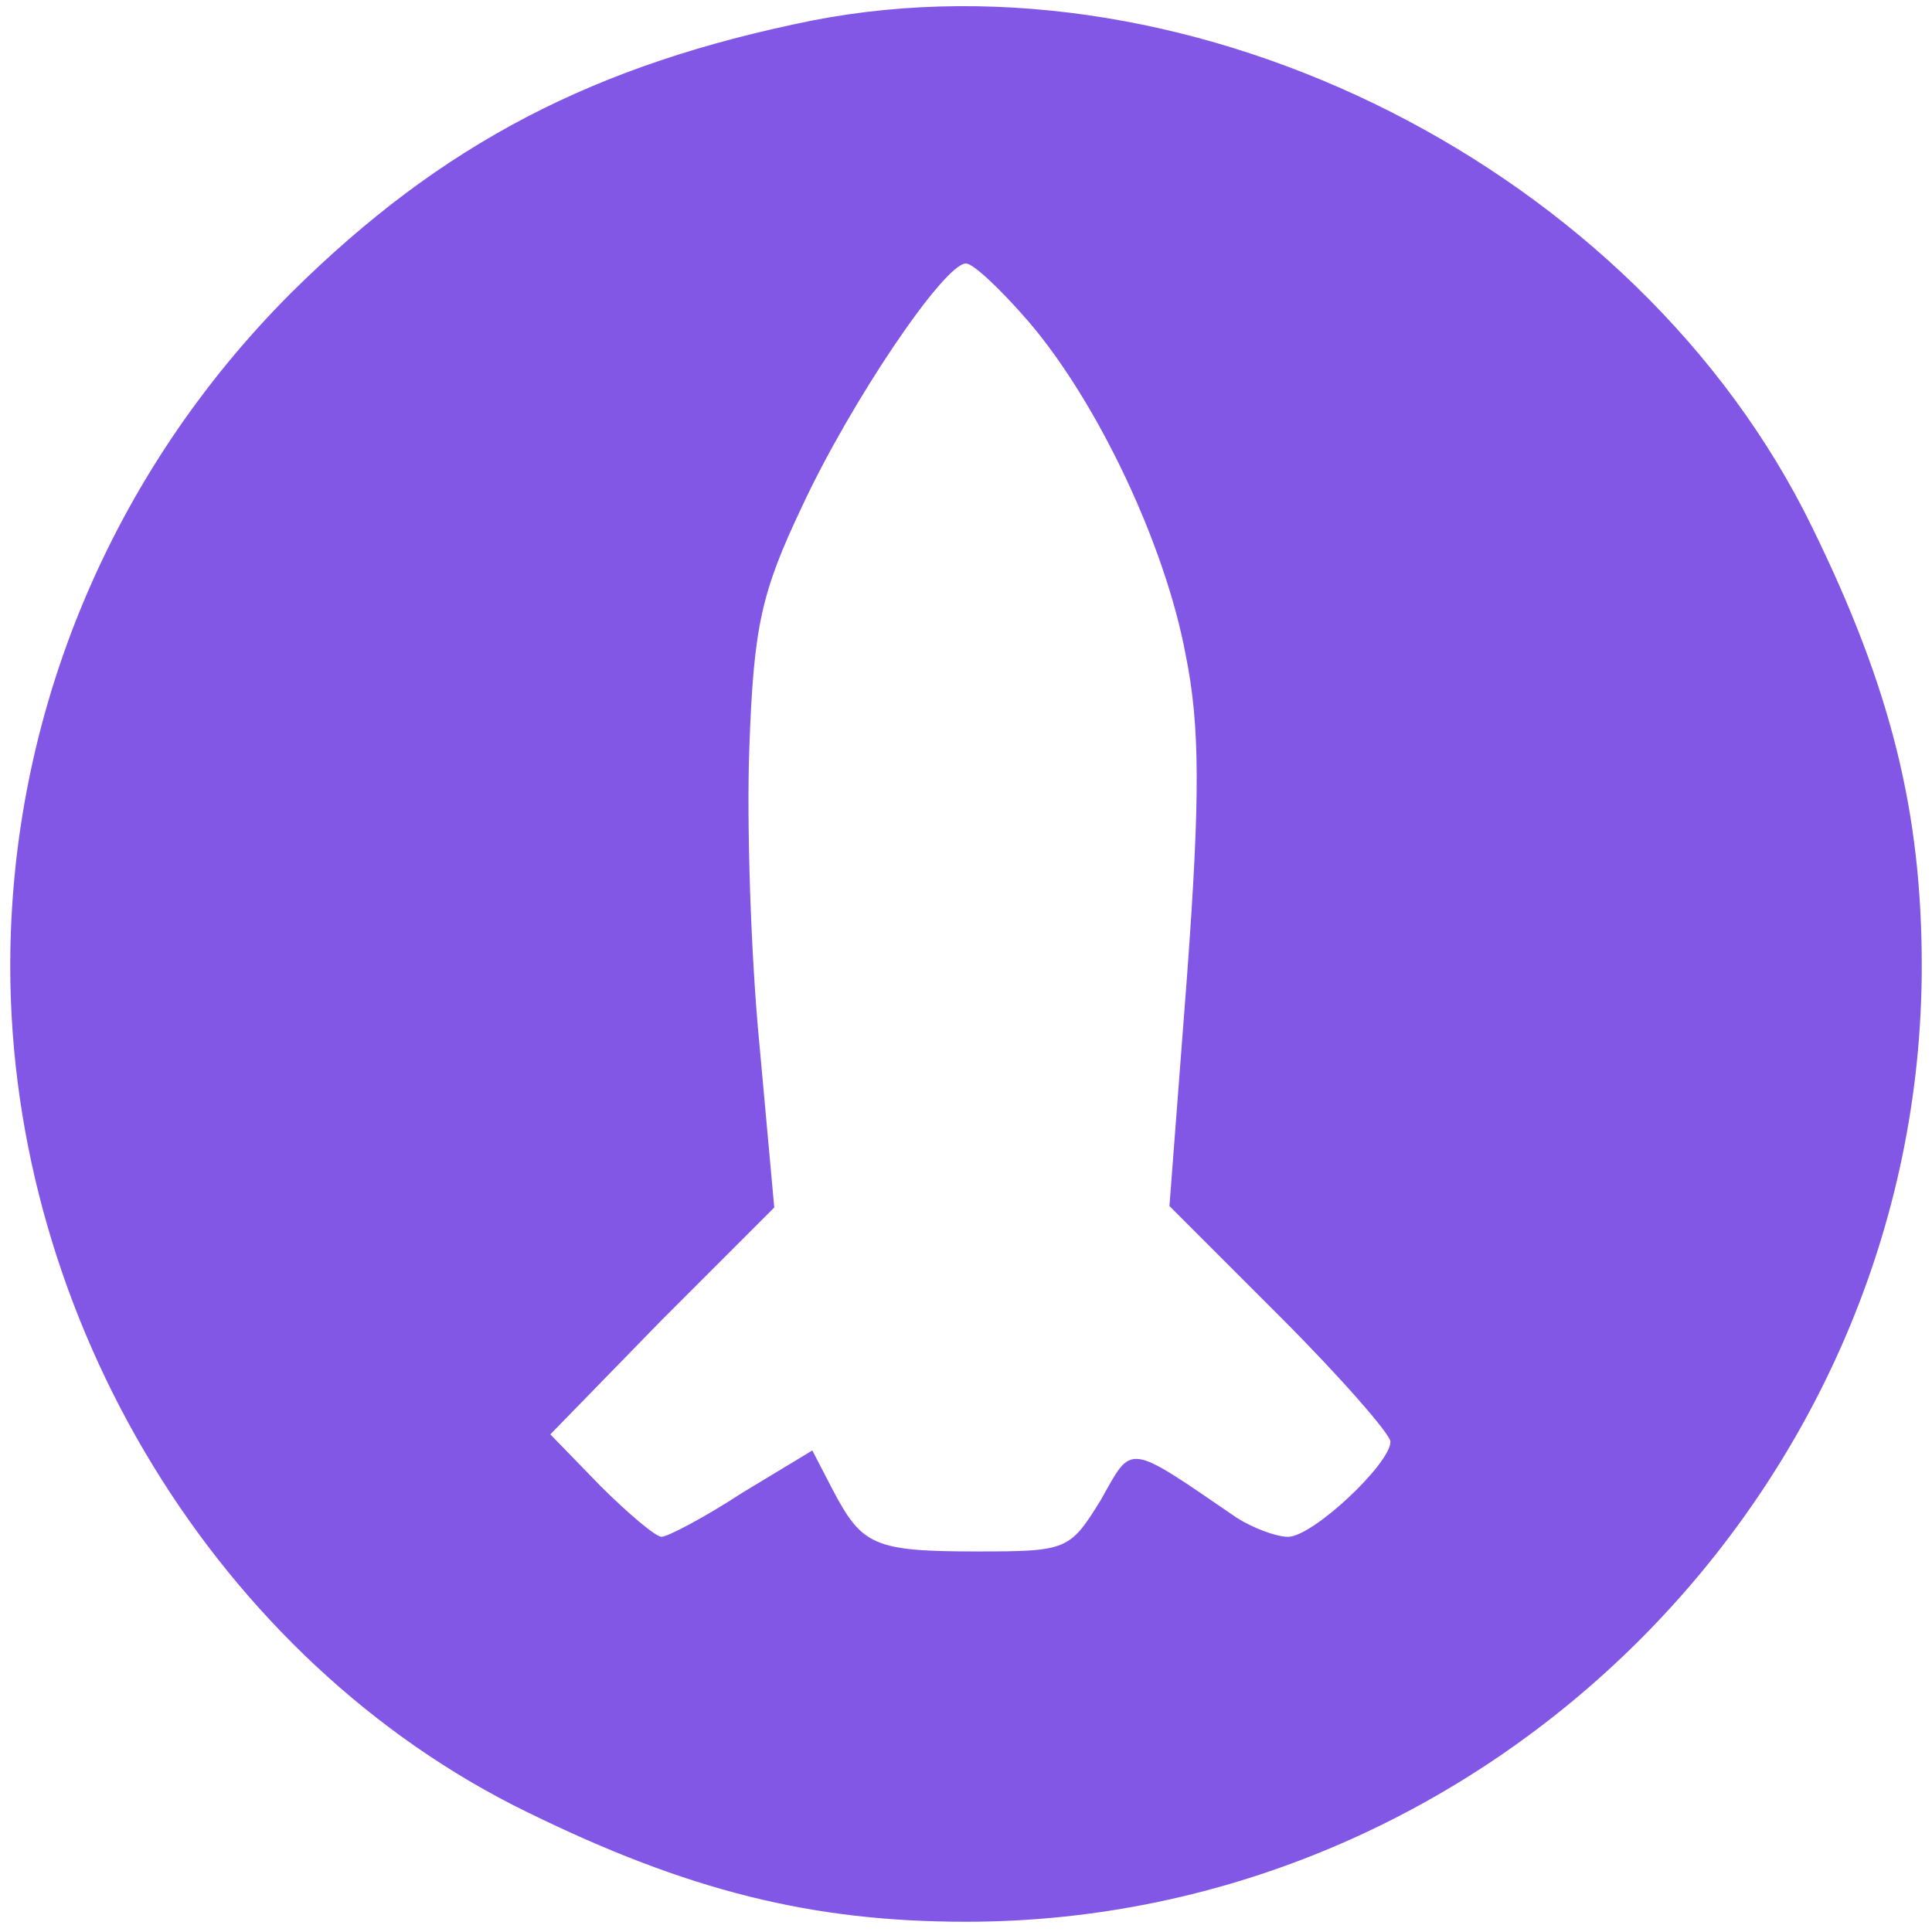 <?xml version="1.0" standalone="no"?>
<!DOCTYPE svg PUBLIC "-//W3C//DTD SVG 20010904//EN"
 "http://www.w3.org/TR/2001/REC-SVG-20010904/DTD/svg10.dtd">
<svg version="1.0" xmlns="http://www.w3.org/2000/svg"
 width="132pt" height="132pt" viewBox="0 0 132 132"
 preserveAspectRatio="xMidYMid meet">

<g transform="translate(0,132) scale(0.1,-0.1)"
fill="#8257e6" stroke="none">
<path d="M555 1306 c-149 -30 -253 -84 -356 -186 -123 -123 -192 -288 -192
-460 0 -242 142 -475 353 -578 110 -54 195 -75 300 -75 357 0 653 296 653 653
0 105 -21 190 -75 300 -119 244 -421 397 -683 346z m148 -206 c47 -55 93 -152
107 -227 10 -49 10 -98 1 -220 l-12 -157 76 -76 c41 -41 75 -80 75 -85 0 -15
-53 -65 -70 -65 -8 0 -24 6 -35 13 -76 52 -71 51 -93 12 -21 -34 -23 -35 -84
-35 -71 0 -79 4 -99 42 l-14 27 -48 -29 c-26 -17 -51 -30 -55 -30 -4 0 -23 16
-42 35 l-34 35 76 78 77 77 -10 110 c-6 61 -9 153 -7 205 3 82 8 105 36 164
33 71 97 166 112 166 5 0 24 -18 43 -40z"/>
</g>
</svg>
